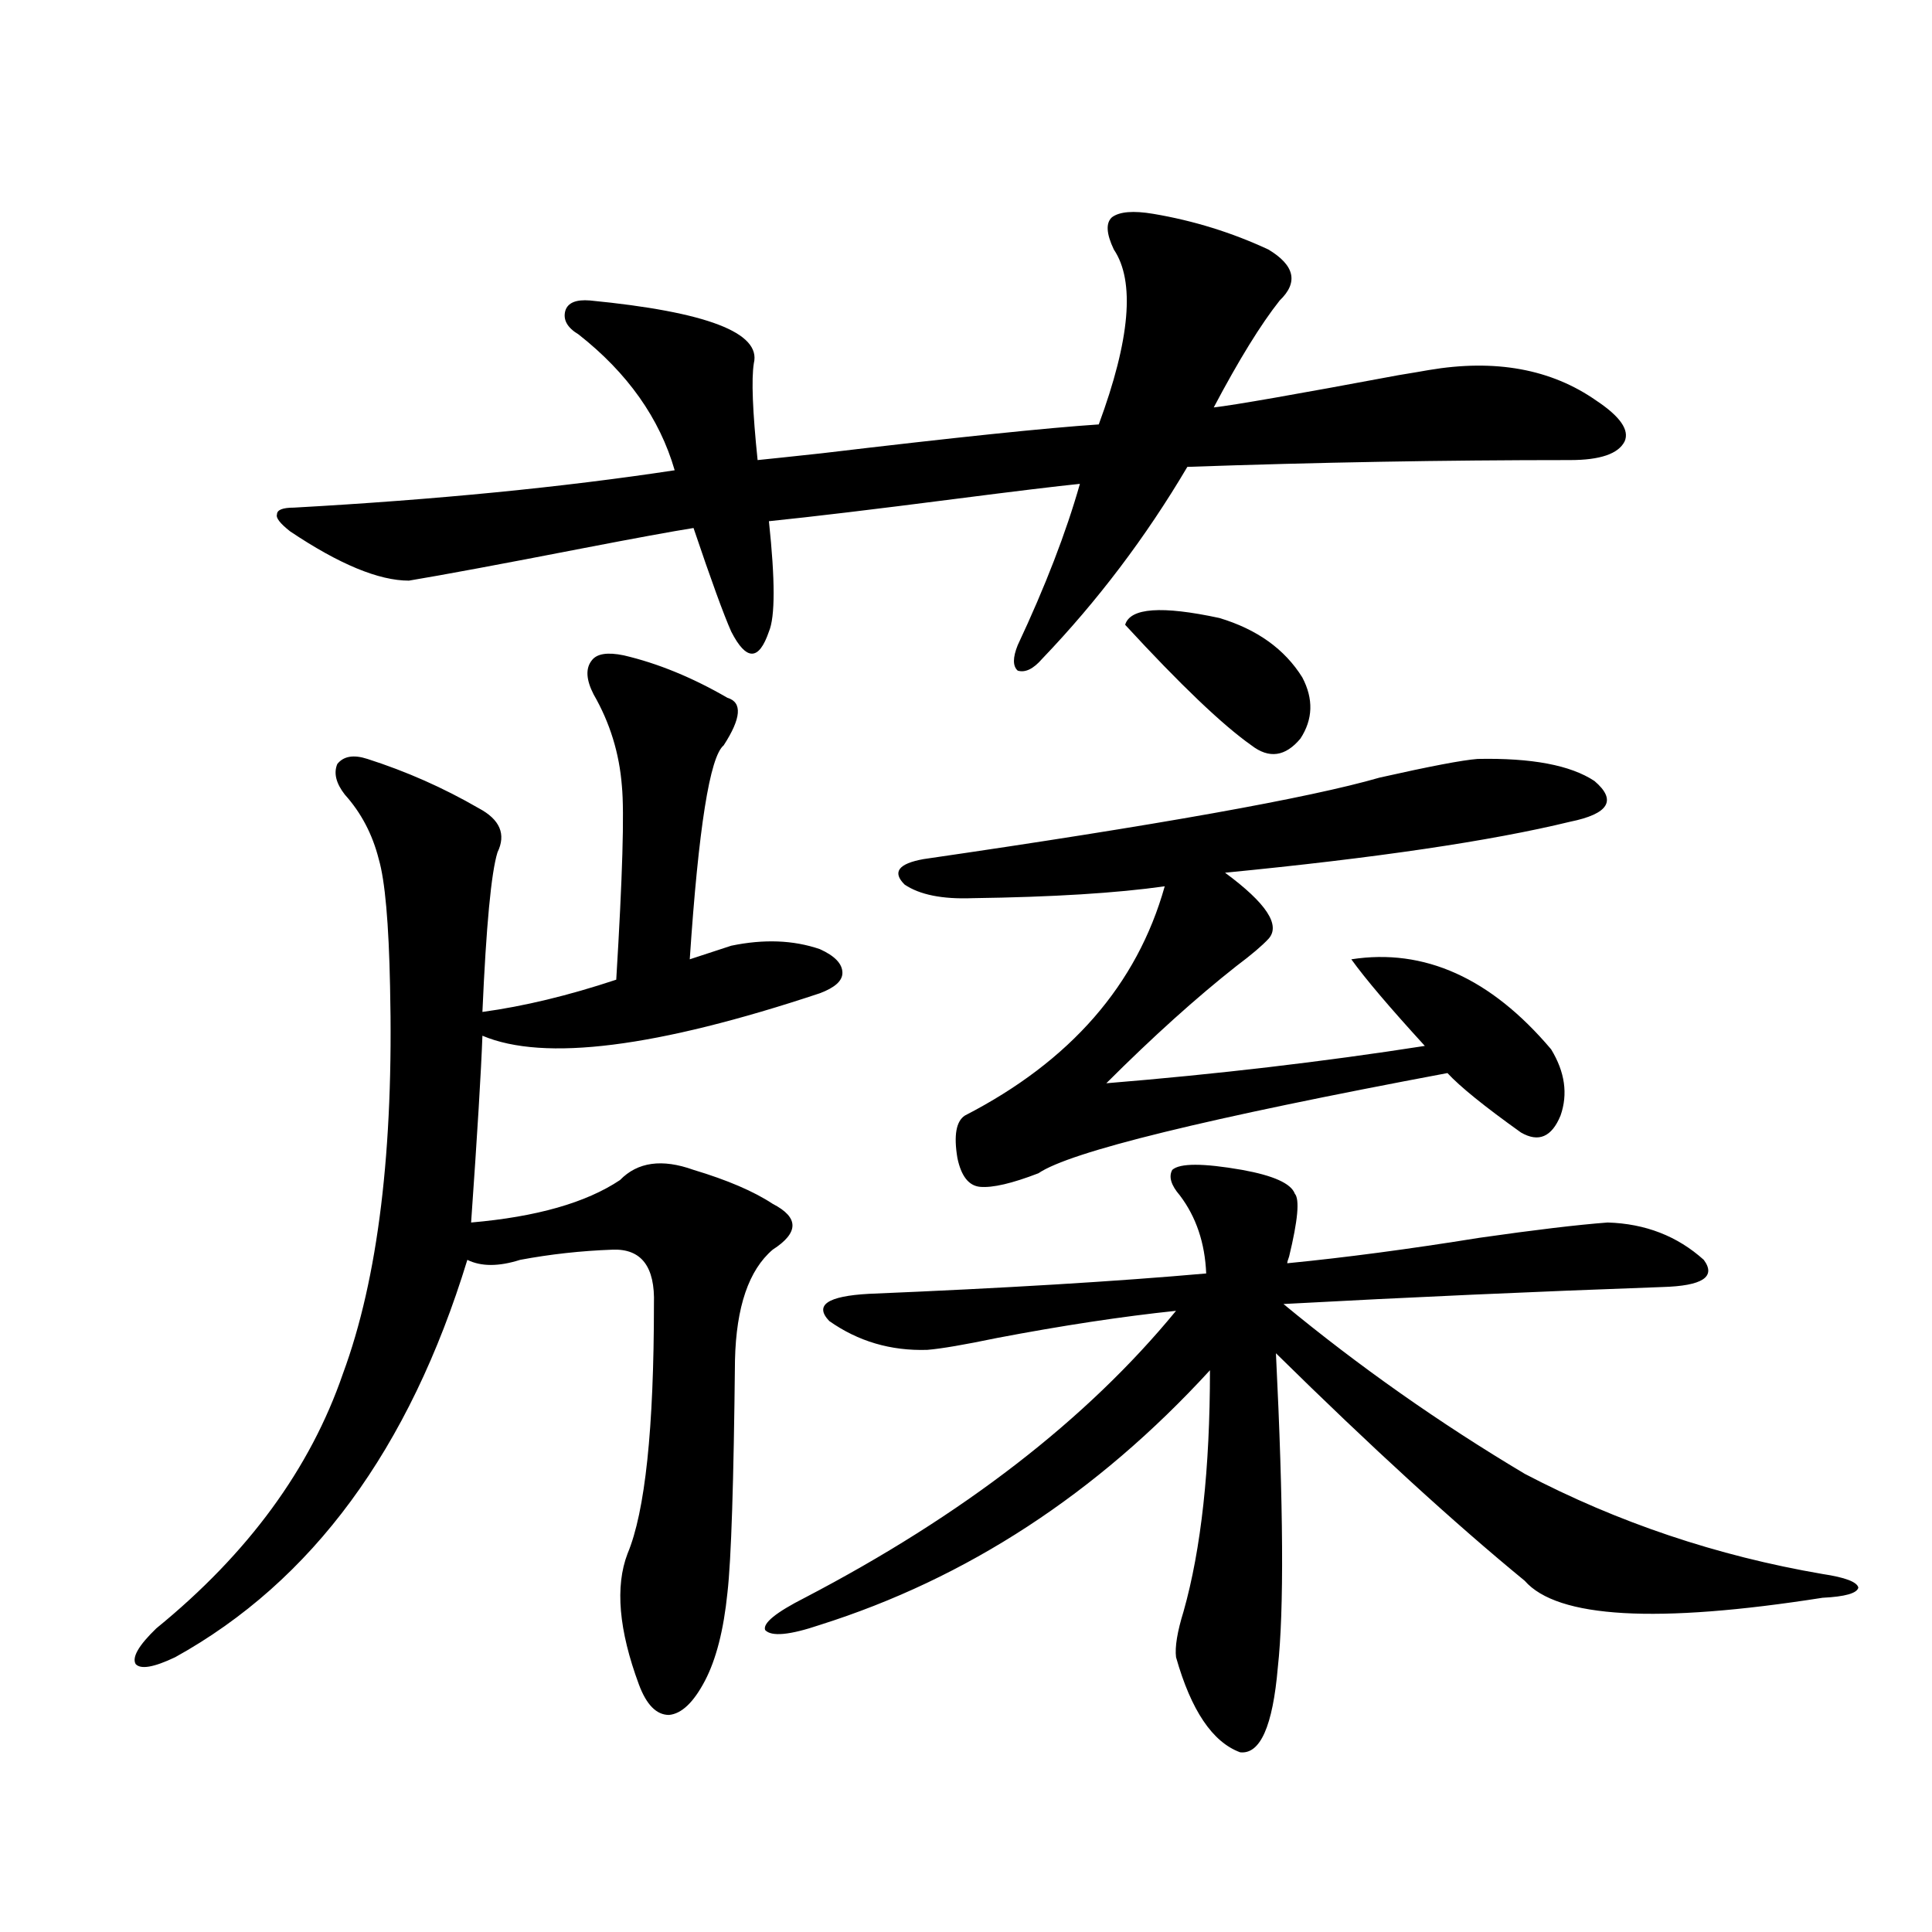 <?xml version="1.0" encoding="utf-8"?>
<!-- Generator: Adobe Illustrator 16.0.0, SVG Export Plug-In . SVG Version: 6.00 Build 0)  -->
<!DOCTYPE svg PUBLIC "-//W3C//DTD SVG 1.1//EN" "http://www.w3.org/Graphics/SVG/1.1/DTD/svg11.dtd">
<svg version="1.1" id="图层_1" xmlns="http://www.w3.org/2000/svg" xmlns:xlink="http://www.w3.org/1999/xlink" x="0px" y="0px"
	 width="1000px" height="1000px" viewBox="0 0 1000 1000" enable-background="new 0 0 1000 1000" xml:space="preserve">
<path d="M322.87,339.211c17.561,4.106,35.441,11.426,53.657,21.973c7.805,2.349,7.149,10.547-1.951,24.609
	c-7.164,5.864-13.018,42.778-17.561,110.742c7.149-2.334,14.299-4.683,21.463-7.031c16.905-3.516,32.194-2.925,45.853,1.758
	c7.805,3.516,11.707,7.622,11.707,12.305c0,4.106-3.902,7.622-11.707,10.547c-84.556,28.125-142.771,35.459-174.63,21.973
	c-0.655,18.169-2.606,50.4-5.854,96.68c33.811-2.925,59.511-10.244,77.071-21.973c9.101-9.365,21.783-11.123,38.048-5.273
	c17.561,5.273,31.219,11.138,40.975,17.578c13.658,7.031,13.658,14.941,0,23.73c-12.362,10.547-18.871,29.595-19.512,57.129
	c-0.655,63.281-1.951,103.423-3.902,120.41c-1.951,19.336-5.854,34.566-11.707,45.703c-5.854,11.124-12.042,16.988-18.536,17.578
	c-6.509,0-11.707-5.273-15.609-15.82c-10.411-28.125-12.362-50.674-5.854-67.676c9.101-21.67,13.658-64.736,13.658-129.199
	c0.641-19.336-6.509-28.701-21.463-28.125c-16.265,0.591-32.194,2.349-47.804,5.273c-11.066,3.516-20.167,3.516-27.316,0
	c-29.923,97.861-80.333,166.416-151.216,205.664c-11.066,5.273-17.896,6.441-20.487,3.516c-1.951-3.516,1.616-9.668,10.731-18.457
	c47.469-38.672,79.663-82.617,96.583-131.836c18.201-49.219,26.341-116.016,24.39-200.391c-0.655-32.808-2.606-54.78-5.854-65.918
	c-3.262-12.881-9.115-24.019-17.561-33.398c-4.558-5.85-5.854-11.123-3.902-15.82c3.247-4.092,8.445-4.971,15.609-2.637
	c20.152,6.455,39.344,14.941,57.56,25.488c11.052,5.864,14.299,13.486,9.756,22.852c-3.262,10.547-5.854,38.096-7.805,82.617
	c21.463-2.925,44.542-8.486,69.267-16.699c3.247-53.311,4.223-86.709,2.927-100.195c-1.311-16.987-6.188-32.808-14.634-47.461
	c-3.902-7.607-4.237-13.472-0.976-17.578C308.877,338.332,314.41,337.453,322.87,339.211z M597.01,110.695
	c20.808,3.516,40.64,9.668,59.511,18.457c13.658,8.213,15.609,17.002,5.854,26.367c-9.756,12.305-21.143,30.762-34.146,55.371
	c10.396-1.167,42.271-6.729,95.607-16.699c7.149-1.167,12.348-2.046,15.609-2.637c34.466-5.85,63.413-0.576,86.827,15.82
	c12.348,8.213,17.226,15.244,14.634,21.094c-3.262,6.455-12.683,9.668-28.292,9.668c-65.044,0-131.063,1.182-198.044,3.516
	c-21.463,36.338-46.508,69.434-75.12,99.316c-4.558,5.273-8.78,7.334-12.683,6.152c-2.606-2.334-2.606-6.729,0-13.184
	c14.299-30.459,25.03-58.296,32.194-83.496c-11.707,1.182-33.505,3.818-65.364,7.91c-40.975,5.273-72.849,9.092-95.607,11.426
	c3.247,30.474,3.247,49.521,0,57.129c-2.606,7.622-5.533,11.426-8.78,11.426c-3.262,0-6.829-3.804-10.731-11.426
	c-3.902-8.789-10.411-26.655-19.512-53.613c-11.066,1.758-30.243,5.273-57.56,10.547c-42.285,8.213-72.193,13.774-89.754,16.699
	c-15.609,0-36.097-8.486-61.462-25.488c-5.213-4.092-7.484-7.031-6.829-8.789c0-2.334,2.927-3.516,8.78-3.516
	c73.489-4.092,139.174-10.547,197.068-19.336c-7.805-26.943-24.39-50.386-49.755-70.313c-5.854-3.516-8.14-7.607-6.829-12.305
	c1.296-4.092,5.519-5.85,12.683-5.273c60.486,5.864,88.778,16.699,84.876,32.52c-1.311,8.213-0.655,24.912,1.951,50.098
	c5.854-0.576,16.905-1.758,33.17-3.516c68.932-8.198,116.735-13.184,143.411-14.941c16.25-43.945,18.856-74.116,7.805-90.527
	c-3.902-8.198-4.237-13.76-0.976-16.699C579.449,109.528,586.599,108.938,597.01,110.695z M606.766,605.52
	c3.902-3.516,15.93-3.516,36.097,0c16.25,2.939,25.365,7.031,27.316,12.305c2.592,2.939,1.616,13.774-2.927,32.52
	c-0.655,1.758-0.976,2.939-0.976,3.516c29.908-2.925,63.078-7.319,99.51-13.184c28.612-4.092,50.73-6.729,66.34-7.91
	c19.512,0.591,36.097,7.031,49.755,19.336c6.494,8.789-0.655,13.486-21.463,14.063c-65.699,2.349-131.063,5.273-196.093,8.789
	c39.023,32.231,80.639,61.523,124.875,87.891c48.124,25.2,99.51,42.49,154.143,51.855c11.707,1.758,17.881,4.106,18.536,7.031
	c-0.655,2.939-6.829,4.697-18.536,5.273c-85.852,13.473-137.237,10.547-154.143-8.789c-36.432-29.883-79.357-69.131-128.777-117.773
	c3.902,79.102,4.223,133.292,0.976,162.598c-2.606,30.46-9.115,45.113-19.512,43.945c-14.313-5.273-25.365-21.684-33.17-49.219
	c-0.655-5.273,0.641-13.184,3.902-23.73c9.101-32.217,13.658-73.828,13.658-124.805c-58.535,63.872-125.851,107.817-201.946,131.836
	c-15.609,5.273-25.045,6.152-28.292,2.637c-1.311-3.516,5.519-9.091,20.487-16.699c81.949-42.764,146.003-92.285,192.19-148.535
	c-27.972,2.939-58.87,7.622-92.681,14.063c-16.92,3.516-28.947,5.576-36.097,6.152c-18.871,0.591-35.776-4.395-50.73-14.941
	c-7.805-8.198-0.976-12.881,20.487-14.063c70.242-2.925,128.442-6.44,174.63-10.547c-0.655-15.82-5.213-29.292-13.658-40.43
	C606.11,613.43,604.814,609.035,606.766,605.52z M764.811,392.824c27.957-0.576,48.124,3.228,60.486,11.426
	c11.707,9.971,7.47,17.002-12.683,21.094c-40.975,9.971-100.485,18.76-178.532,26.367c21.463,15.82,28.933,27.246,22.438,34.277
	c-3.262,3.516-8.78,8.213-16.585,14.063c-20.822,16.411-43.261,36.626-67.315,60.645c57.225-4.683,112.192-11.123,164.874-19.336
	c-18.216-19.912-30.898-34.854-38.048-44.824c37.713-5.85,72.193,9.668,103.412,46.582c7.149,11.729,8.78,23.154,4.878,34.277
	c-4.558,11.138-11.387,14.063-20.487,8.789c-18.871-13.472-31.554-23.73-38.048-30.762
	c-124.875,23.442-195.452,40.732-211.702,51.855c-13.658,5.273-23.749,7.622-30.243,7.031c-5.854-0.576-9.756-5.562-11.707-14.941
	c-1.951-11.714-0.655-19.033,3.902-21.973c54.633-28.125,89.099-67.676,103.412-118.652c-24.725,3.516-57.895,5.576-99.51,6.152
	c-15.609,0.591-27.316-1.758-35.121-7.031c-6.509-6.44-3.262-10.835,9.756-13.184c120.973-17.578,199.66-31.641,236.092-42.188
	C740.086,396.643,757.006,393.415,764.811,392.824z M674.081,350.637c5.854,11.138,5.519,21.685-0.976,31.641
	c-7.805,9.38-16.265,10.547-25.365,3.516c-14.969-10.547-36.752-31.338-65.364-62.402c2.592-8.789,18.856-9.956,48.779-3.516
	C650.667,325.739,664.966,335.998,674.081,350.637z"/>
</svg>
